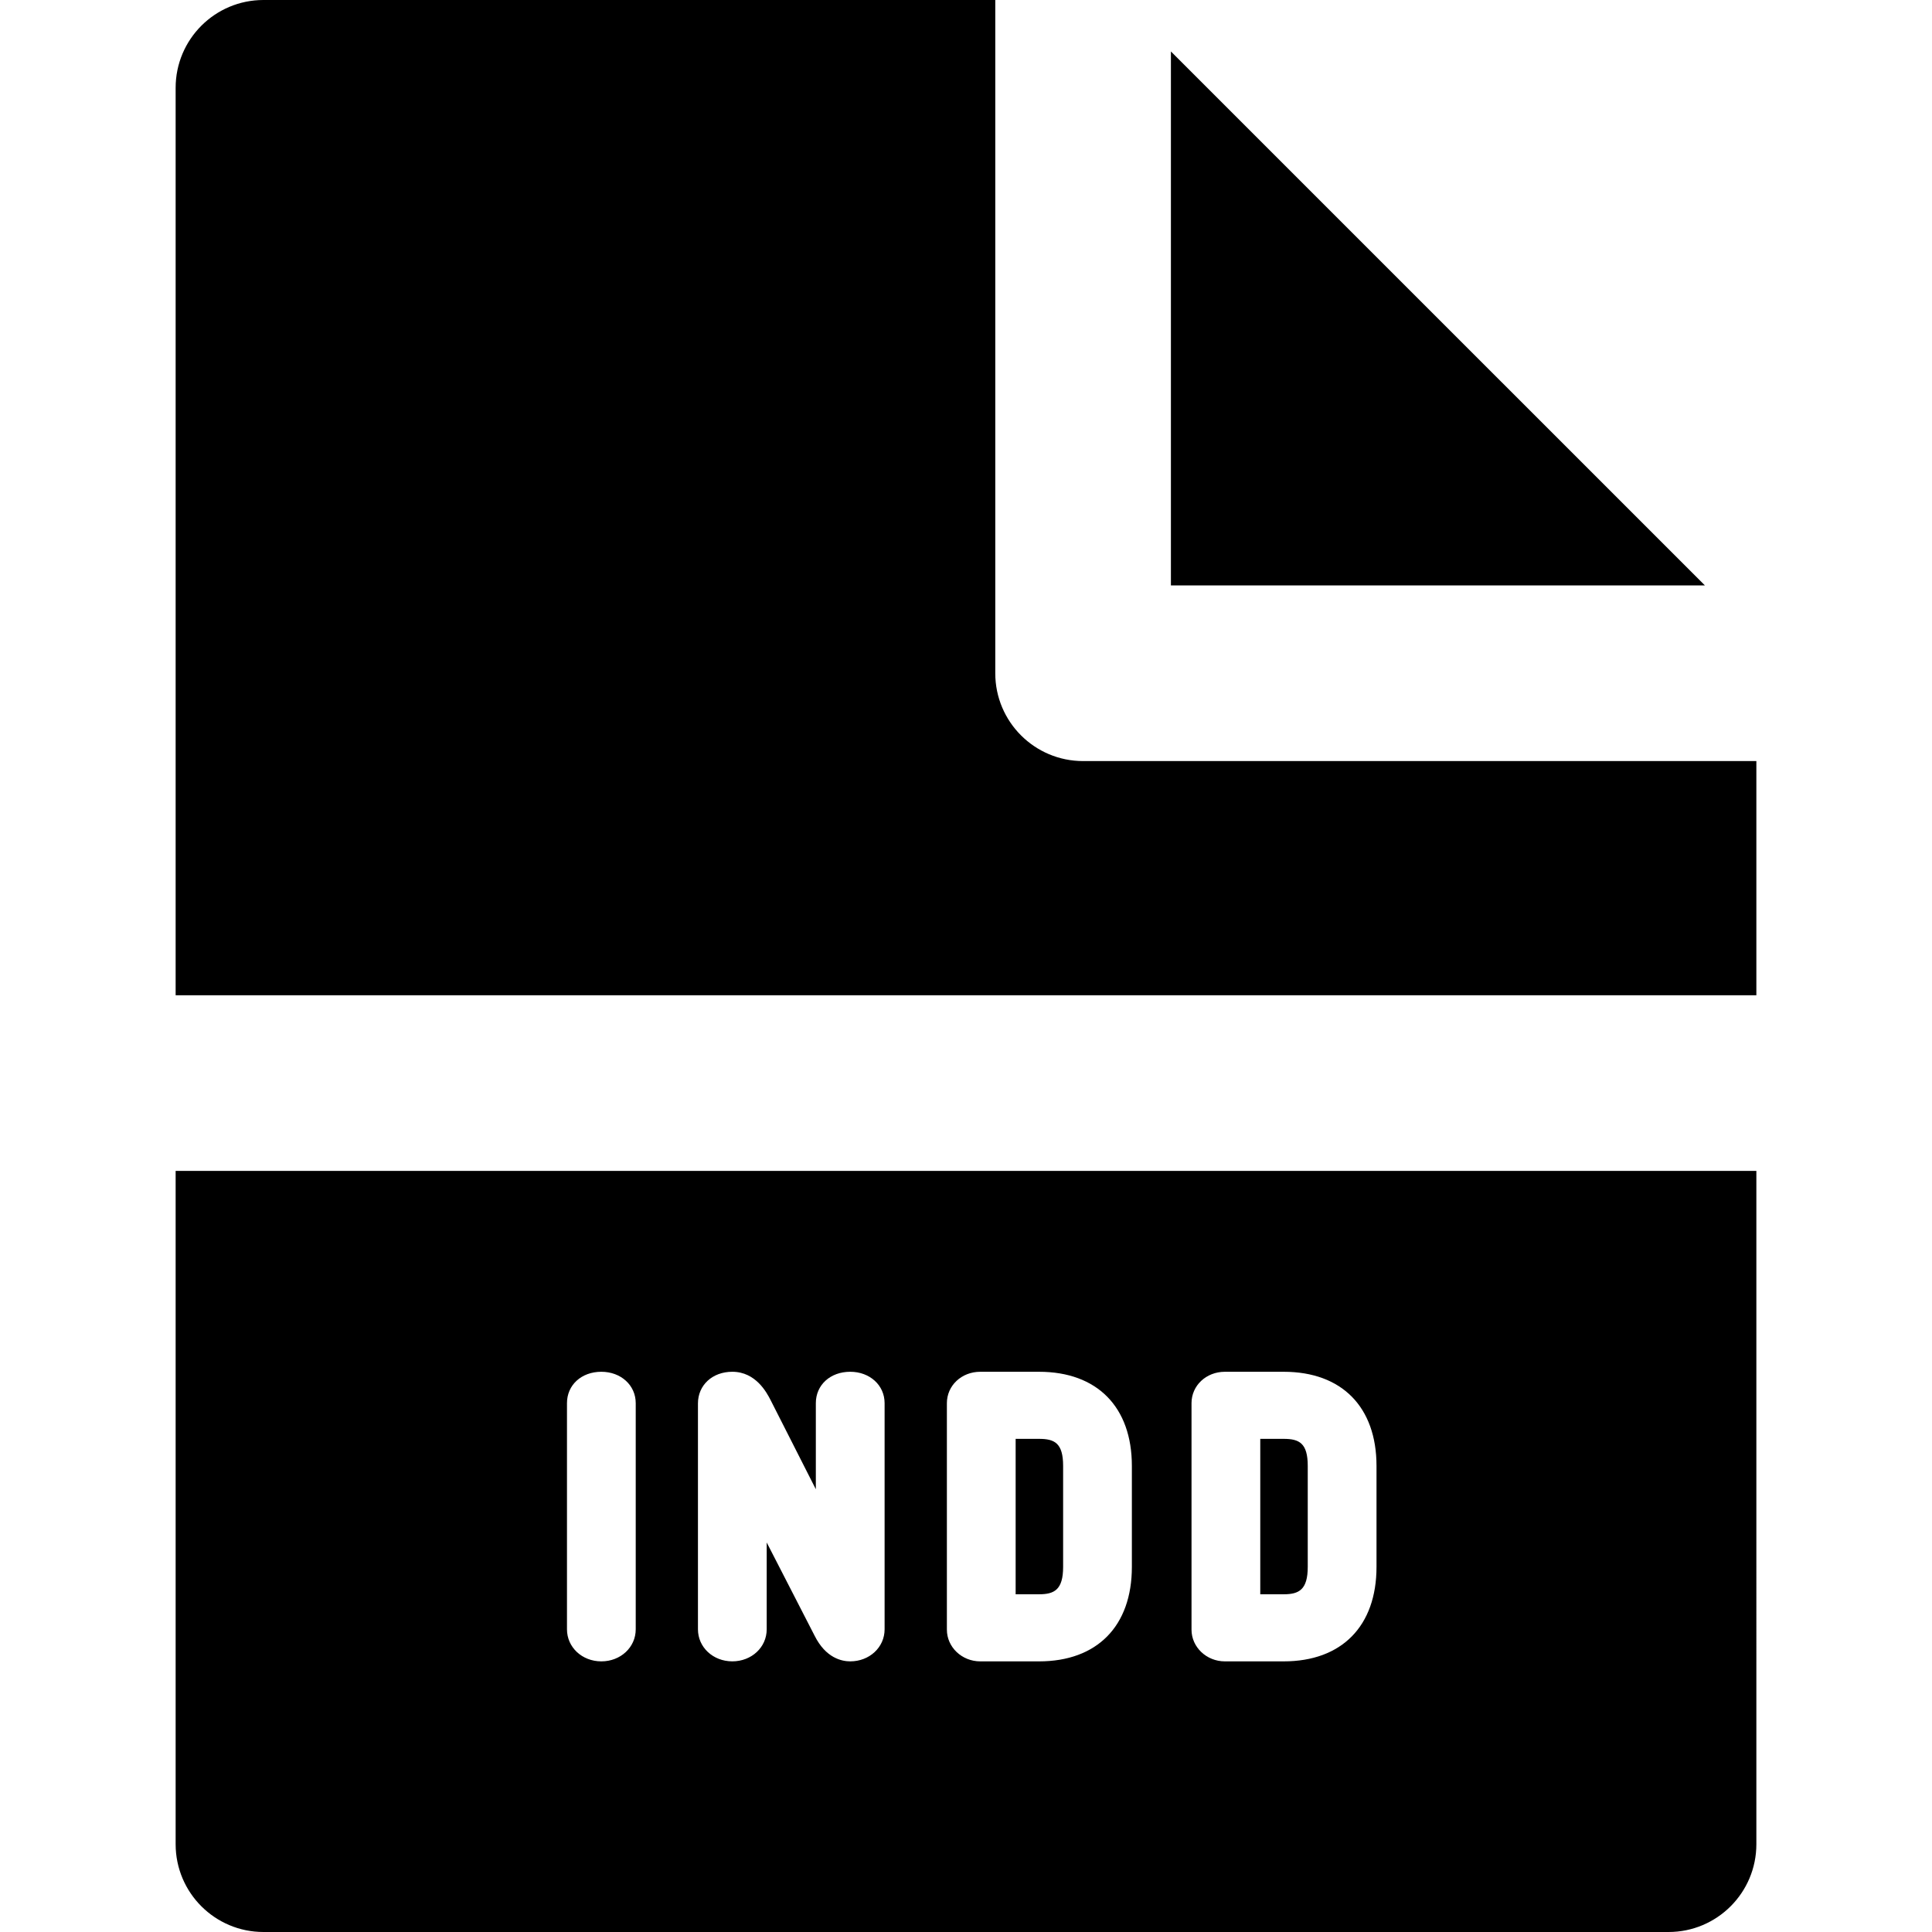 <?xml version="1.0" encoding="iso-8859-1"?>
<!-- Uploaded to: SVG Repo, www.svgrepo.com, Generator: SVG Repo Mixer Tools -->
<svg fill="#000000" height="800px" width="800px" version="1.1" id="Layer_1" xmlns="http://www.w3.org/2000/svg" xmlns:xlink="http://www.w3.org/1999/xlink" 
	 viewBox="0 0 330 330" xml:space="preserve">
<g id="XMLID_484_">
	<polygon id="XMLID_486_" points="200,99.997 291.213,99.997 200,8.787 	"/>
	<path id="XMLID_487_" d="M170,114.997V0H45c-8.284,0-15,6.716-15,15v155h270v-40.003H185C176.716,129.997,170,123.281,170,114.997z
		"/>
	<path id="XMLID_488_" d="M45,330h240c8.284,0,15-6.716,15-15V200H30v115C30,323.284,36.716,330,45,330z M203.52,239.669
		c0-3.006,2.505-5.36,5.702-5.36h10.039c9.929,0,15.857,6.013,15.857,16.083v17.244c0,10.105-5.928,16.138-15.857,16.138h-10.039
		c-3.145,0-5.702-2.431-5.702-5.418V239.669z M161.735,239.669c0-3.006,2.505-5.36,5.702-5.36h10.039
		c9.929,0,15.856,6.013,15.856,16.083v17.244c0,10.105-5.928,16.138-15.856,16.138h-10.039c-3.145,0-5.702-2.431-5.702-5.418
		V239.669z M119.215,239.726c0-3.139,2.469-5.418,5.87-5.418c4.017,0,5.885,3.583,6.499,4.761l7.767,15.304v-14.704
		c0-3.106,2.47-5.36,5.873-5.36c3.349,0,5.873,2.305,5.873,5.36v38.629c0,3.07-2.58,5.475-5.873,5.475
		c-1.452,0-4.171-0.567-6.073-4.363l-8.192-15.944v14.831c0,3.07-2.58,5.475-5.873,5.475c-3.292,0-5.87-2.405-5.87-5.475V239.726z
		 M96.844,239.669c0-3.106,2.469-5.36,5.87-5.36c3.349,0,5.873,2.305,5.873,5.36v38.629c0,3.07-2.58,5.475-5.873,5.475
		c-3.292,0-5.87-2.405-5.87-5.475V239.669z"/>
	<path id="XMLID_495_" d="M223.373,267.635v-17.244c0-3.887-1.445-4.624-4.112-4.624h-3.998v26.547h3.998
		C221.865,272.315,223.373,271.549,223.373,267.635z"/>
	<path id="XMLID_496_" d="M181.589,267.635v-17.244c0-3.887-1.445-4.624-4.112-4.624h-3.997v26.547h3.997
		C180.081,272.315,181.589,271.549,181.589,267.635z"/>
</g>
</svg>